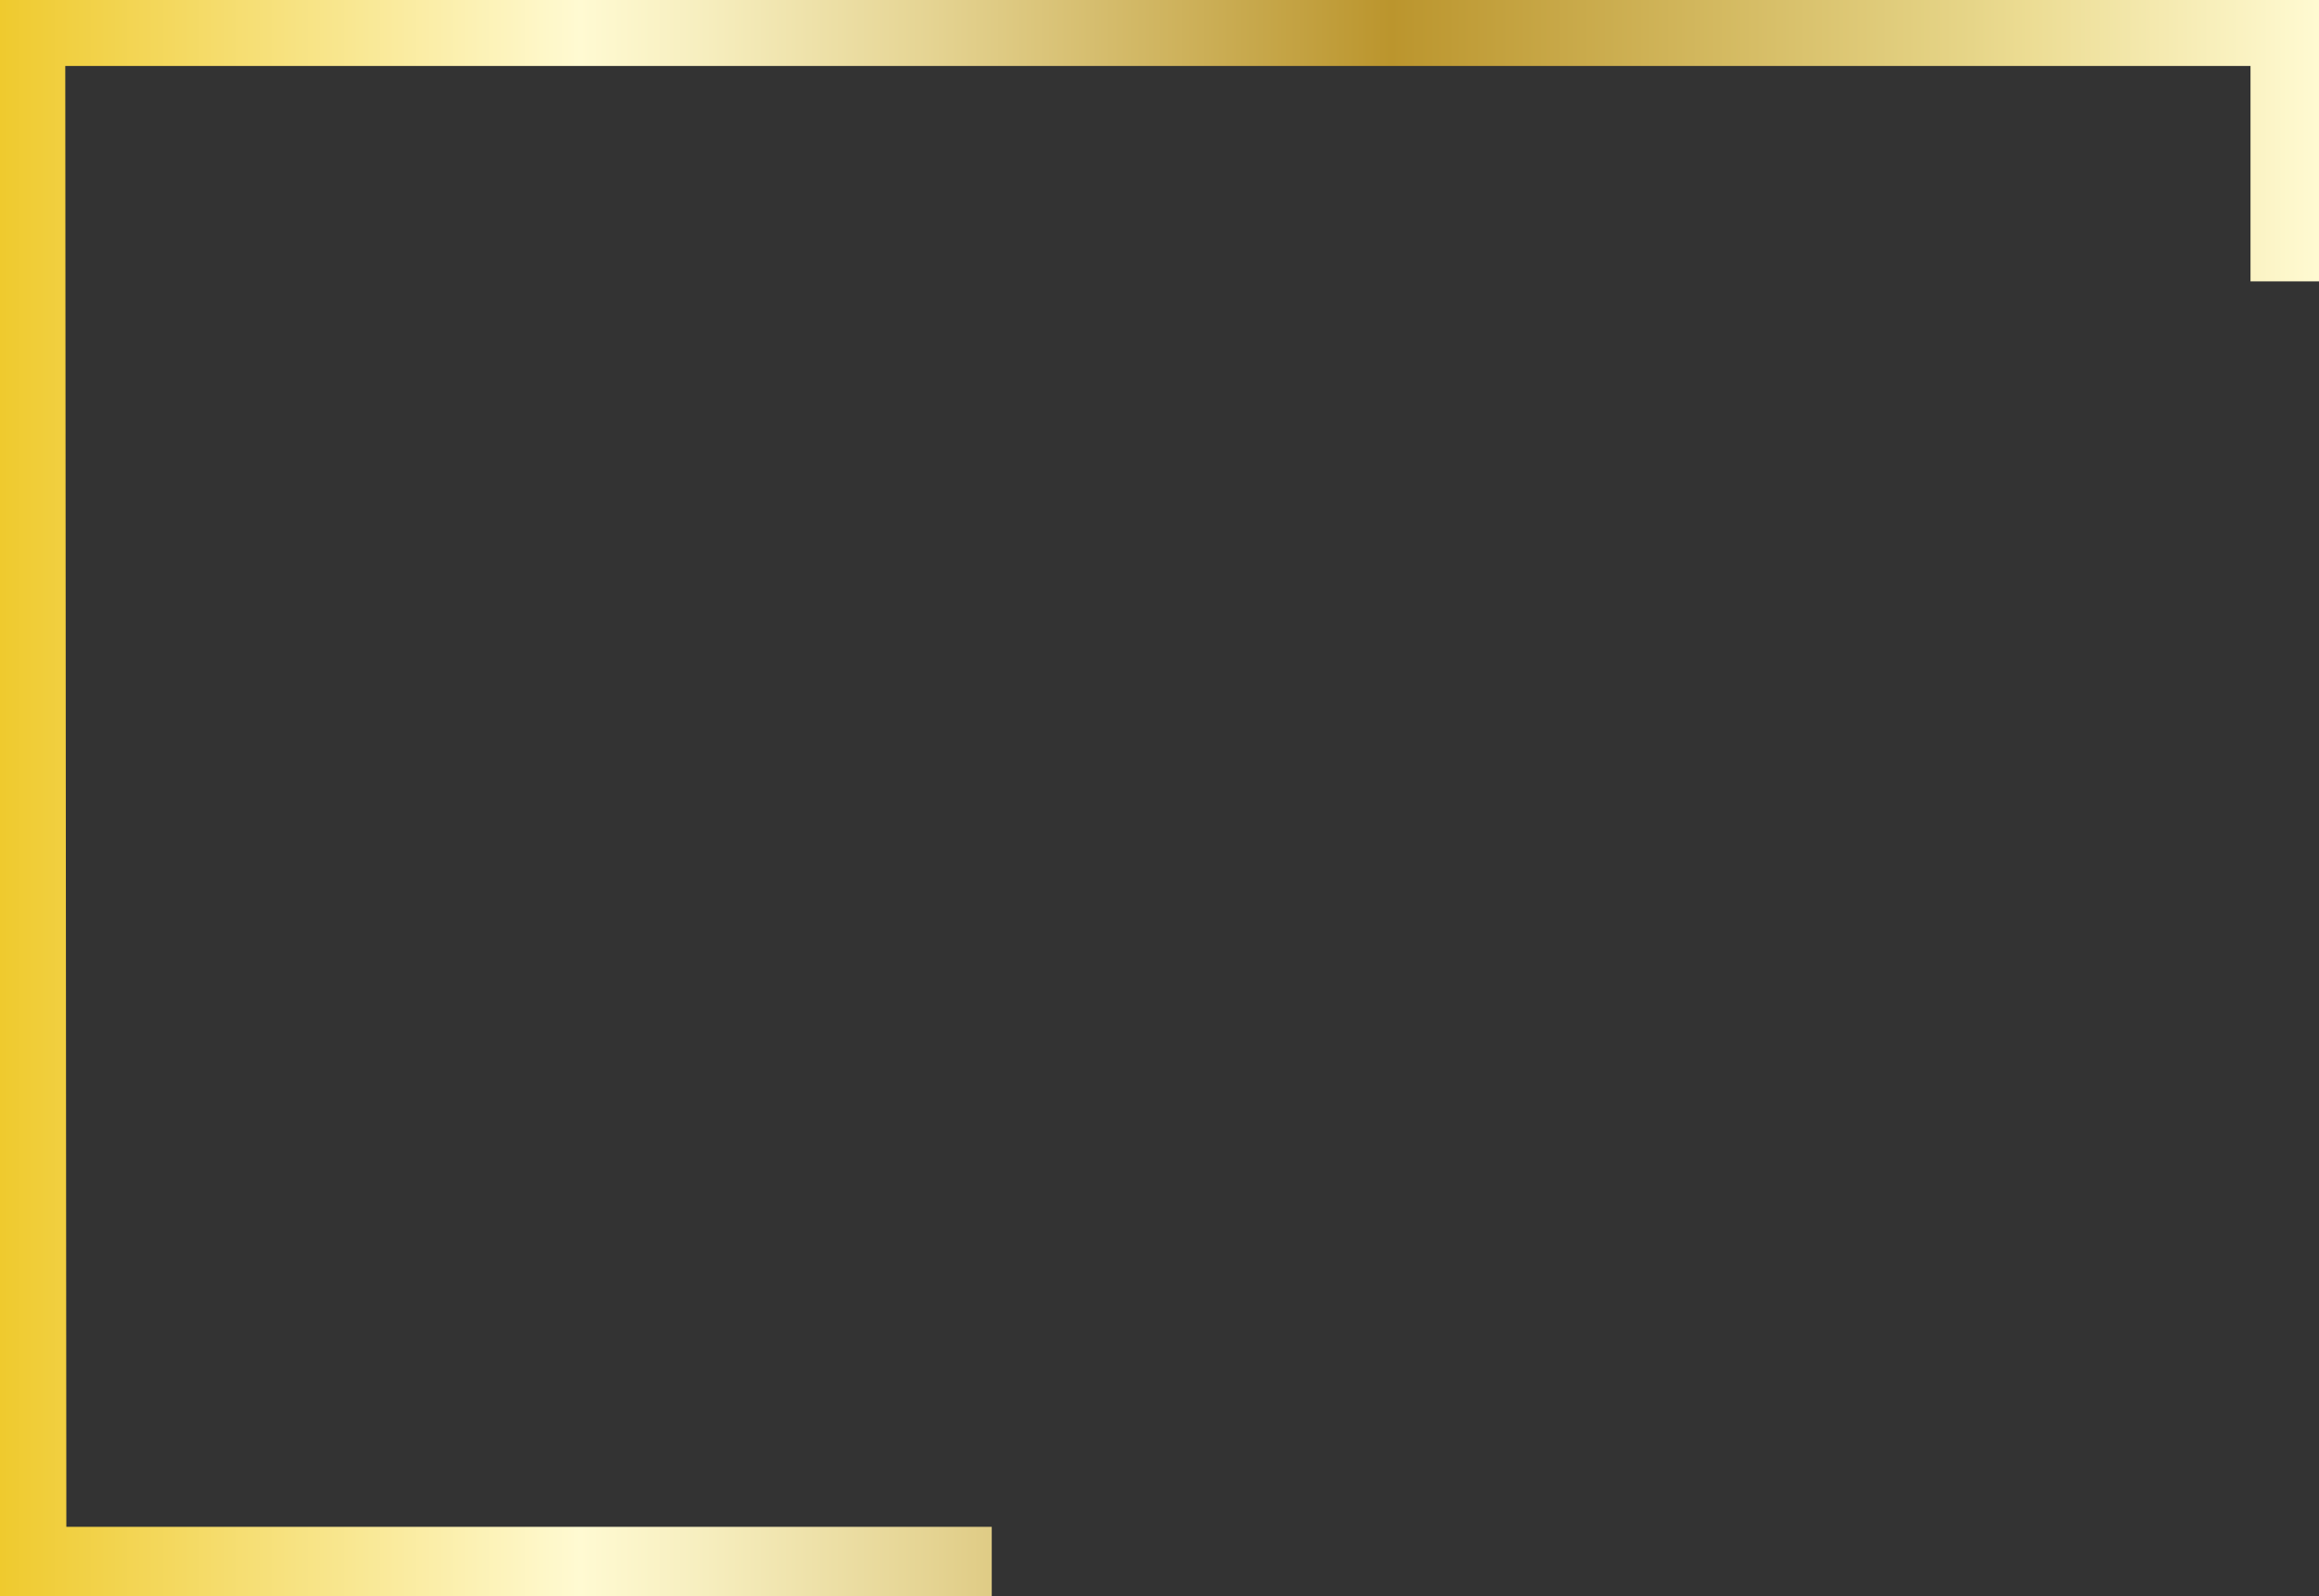 <svg xmlns="http://www.w3.org/2000/svg" xmlns:xlink="http://www.w3.org/1999/xlink" id="Capa_1" viewBox="0 0 475 327"><rect x="0" y="0" width="475" height="327" fill="#333333" stroke="none"/><defs><style>.cls-1{fill:url(#Dorado);fill-rule:evenodd;}</style><linearGradient id="Dorado" x1="0" y1="163.5" x2="475" y2="163.5" gradientUnits="userSpaceOnUse"><stop offset="0" stop-color="#efca2e"></stop><stop offset=".25" stop-color="#fffad2"></stop><stop offset=".3" stop-color="#f7efc0"></stop><stop offset=".4" stop-color="#e5d493"></stop><stop offset=".54" stop-color="#c7a84c"></stop><stop offset=".6" stop-color="#bb952d"></stop><stop offset=".85" stop-color="#e6d588"></stop><stop offset=".87" stop-color="#ebdb91"></stop><stop offset="1" stop-color="#fffad2"></stop></linearGradient></defs><polygon class="cls-1" points="0 0 475 0 475 57.64 460.97 57.64 460.97 13.52 13.37 13.52 13.59 312.81 203.14 312.81 203.14 327 0 327 0 0"></polygon></svg>